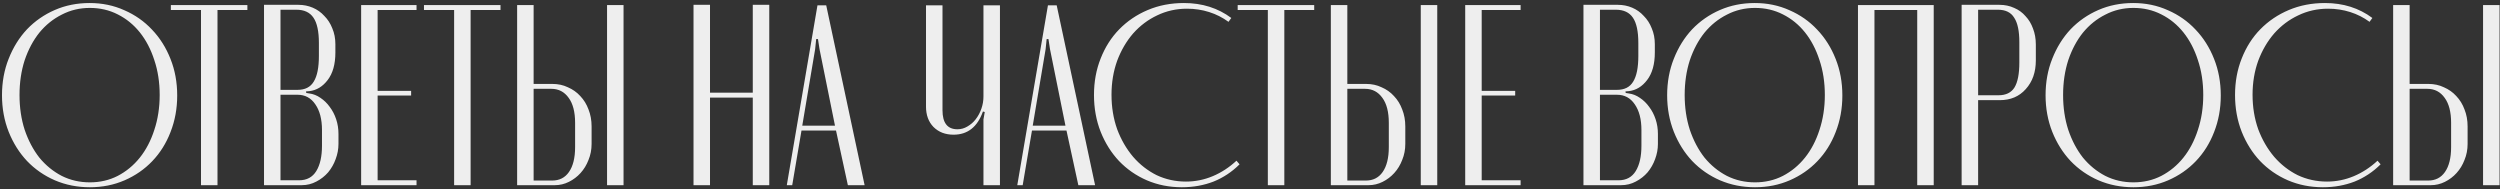 <?xml version="1.0" encoding="UTF-8"?> <svg xmlns="http://www.w3.org/2000/svg" width="621" height="47" viewBox="0 0 621 47" fill="none"><rect x="0" y="0" width="621" height="47" fill="#333333" stroke="none"/> <path d="M22.256 0.752C25.371 0.752 28.251 1.349 30.896 2.544C33.541 3.696 35.824 5.296 37.744 7.344C39.707 9.392 41.243 11.824 42.352 14.64C43.461 17.413 44.016 20.443 44.016 23.728C44.016 26.971 43.461 30 42.352 32.816C41.285 35.589 39.771 38 37.808 40.048C35.888 42.053 33.605 43.632 30.96 44.784C28.315 45.936 25.435 46.512 22.32 46.512C19.205 46.512 16.304 45.936 13.616 44.784C10.971 43.632 8.667 42.032 6.704 39.984C4.784 37.936 3.269 35.525 2.16 32.752C1.051 29.936 0.496 26.907 0.496 23.664C0.496 20.379 1.051 17.349 2.16 14.576C3.269 11.76 4.784 9.328 6.704 7.28C8.667 5.232 10.971 3.632 13.616 2.48C16.261 1.328 19.141 0.752 22.256 0.752ZM22.32 45.296C24.837 45.296 27.141 44.763 29.232 43.696C31.365 42.587 33.2 41.072 34.736 39.152C36.272 37.232 37.467 34.949 38.32 32.304C39.216 29.616 39.664 26.715 39.664 23.6C39.664 20.443 39.216 17.541 38.32 14.896C37.467 12.251 36.272 9.968 34.736 8.048C33.2 6.128 31.365 4.635 29.232 3.568C27.141 2.501 24.837 1.968 22.32 1.968C19.803 1.968 17.477 2.523 15.344 3.632C13.211 4.699 11.355 6.192 9.776 8.112C8.24 10.032 7.024 12.315 6.128 14.96C5.275 17.605 4.848 20.485 4.848 23.6C4.848 26.715 5.275 29.595 6.128 32.24C7.024 34.885 8.24 37.189 9.776 39.152C11.355 41.072 13.211 42.587 15.344 43.696C17.477 44.763 19.803 45.296 22.32 45.296ZM61.449 2.48H54.025V46H49.928V2.48H42.441V1.264H61.449V2.48ZM83.309 13.04C83.309 15.941 82.669 18.224 81.389 19.888C80.152 21.509 78.637 22.427 76.845 22.64L76.013 22.704L76.077 23.088L76.845 23.216C77.826 23.344 78.744 23.707 79.597 24.304C80.493 24.901 81.261 25.648 81.901 26.544C82.584 27.44 83.117 28.464 83.501 29.616C83.885 30.768 84.077 31.984 84.077 33.264V35.76C84.077 37.04 83.842 38.299 83.373 39.536C82.946 40.731 82.328 41.819 81.517 42.8C80.706 43.739 79.725 44.507 78.573 45.104C77.464 45.701 76.248 46 74.925 46H65.581V1.2H74.157C75.394 1.2 76.568 1.435 77.677 1.904C78.786 2.373 79.746 3.056 80.557 3.952C81.41 4.805 82.072 5.829 82.541 7.024C83.053 8.219 83.309 9.541 83.309 10.992V13.04ZM73.901 22.32C75.778 22.32 77.122 21.637 77.933 20.272C78.786 18.907 79.213 16.773 79.213 13.872V10.672C79.213 7.813 78.765 5.723 77.869 4.4C76.973 3.077 75.565 2.416 73.645 2.416H69.677V22.32H73.901ZM79.981 32.304C79.981 29.616 79.426 27.483 78.317 25.904C77.25 24.325 75.778 23.536 73.901 23.536H69.677V44.784H74.285C76.205 44.784 77.634 44.016 78.573 42.48C79.512 40.944 79.981 38.853 79.981 36.208V32.304ZM103.466 1.264V2.48H93.802V22.576H102.122V23.728H93.802V44.784H103.466V46H89.706V1.264H103.466ZM124.324 2.48H116.9V46H112.804V2.48H105.316V1.264H124.324V2.48ZM137.224 20.848C138.632 20.848 139.912 21.125 141.064 21.68C142.259 22.192 143.283 22.917 144.136 23.856C145.032 24.795 145.715 25.904 146.184 27.184C146.696 28.464 146.952 29.872 146.952 31.408V35.76C146.952 37.168 146.696 38.491 146.184 39.728C145.715 40.965 145.053 42.053 144.2 42.992C143.389 43.888 142.429 44.613 141.32 45.168C140.211 45.723 139.037 46 137.8 46H128.456V1.264H132.552V20.848H137.224ZM154.888 1.264V46H150.792V1.264H154.888ZM142.856 30.512C142.856 27.824 142.323 25.755 141.256 24.304C140.189 22.811 138.76 22.064 136.968 22.064H132.552V44.848H137.16C138.952 44.848 140.339 44.144 141.32 42.736C142.344 41.285 142.856 39.216 142.856 36.528V30.512ZM176.365 1.2V23.024H186.989V1.2H191.085V46H186.989V24.24H176.365V46H172.269V1.2H176.365ZM203.058 1.328H205.234L214.77 46H210.61L207.666 32.432H199.09L196.786 46H195.442L203.058 1.328ZM202.482 12.208L199.282 31.216H207.41L203.57 12.208L203.186 9.712H202.738L202.482 12.208ZM244.163 27.696C242.797 31.536 240.365 33.456 236.867 33.456C234.819 33.456 233.155 32.816 231.875 31.536C230.637 30.256 230.019 28.571 230.019 26.48V1.328H234.115V27.376C234.115 30.533 235.352 32.112 237.827 32.112C238.723 32.112 239.555 31.877 240.323 31.408C241.133 30.939 241.816 30.341 242.371 29.616C242.968 28.848 243.437 27.973 243.779 26.992C244.12 26.011 244.291 25.008 244.291 23.984V1.328H248.387V46H244.291V29.68L244.611 27.824L244.163 27.696ZM260.308 1.328H262.484L272.02 46H267.86L264.916 32.432H256.34L254.036 46H252.692L260.308 1.328ZM259.732 12.208L256.532 31.216H264.66L260.82 12.208L260.436 9.712H259.988L259.732 12.208ZM294.594 45.104C296.898 45.104 299.117 44.656 301.25 43.76C303.383 42.864 305.346 41.584 307.138 39.92L307.906 40.816C306.029 42.693 303.874 44.123 301.442 45.104C299.01 46.043 296.386 46.512 293.57 46.512C290.455 46.512 287.554 45.936 284.866 44.784C282.221 43.632 279.917 42.032 277.954 39.984C276.034 37.936 274.519 35.525 273.41 32.752C272.301 29.936 271.746 26.885 271.746 23.6C271.746 20.315 272.301 17.285 273.41 14.512C274.519 11.696 276.055 9.285 278.018 7.28C280.023 5.232 282.391 3.632 285.122 2.48C287.853 1.328 290.839 0.752 294.082 0.752C298.605 0.752 302.53 1.989 305.858 4.464L305.154 5.424C303.703 4.357 302.103 3.547 300.354 2.992C298.605 2.437 296.77 2.16 294.85 2.16C292.205 2.16 289.73 2.715 287.426 3.824C285.165 4.891 283.181 6.384 281.474 8.304C279.81 10.224 278.487 12.485 277.506 15.088C276.567 17.691 276.098 20.507 276.098 23.536C276.098 26.608 276.567 29.467 277.506 32.112C278.487 34.715 279.81 36.997 281.474 38.96C283.138 40.88 285.079 42.395 287.298 43.504C289.559 44.571 291.991 45.104 294.594 45.104ZM326.449 2.48H319.025V46H314.929V2.48H307.441V1.264H326.449V2.48ZM339.349 20.848C340.757 20.848 342.037 21.125 343.189 21.68C344.384 22.192 345.408 22.917 346.261 23.856C347.157 24.795 347.84 25.904 348.309 27.184C348.821 28.464 349.077 29.872 349.077 31.408V35.76C349.077 37.168 348.821 38.491 348.309 39.728C347.84 40.965 347.178 42.053 346.325 42.992C345.514 43.888 344.554 44.613 343.445 45.168C342.336 45.723 341.162 46 339.925 46H330.581V1.264H334.677V20.848H339.349ZM357.013 1.264V46H352.917V1.264H357.013ZM344.981 30.512C344.981 27.824 344.448 25.755 343.381 24.304C342.314 22.811 340.885 22.064 339.093 22.064H334.677V44.848H339.285C341.077 44.848 342.464 44.144 343.445 42.736C344.469 41.285 344.981 39.216 344.981 36.528V30.512ZM377.716 1.264V2.48H368.052V22.576H376.372V23.728H368.052V44.784H377.716V46H363.956V1.264H377.716ZM411.059 13.04C411.059 15.941 410.419 18.224 409.139 19.888C407.902 21.509 406.387 22.427 404.595 22.64L403.763 22.704L403.827 23.088L404.595 23.216C405.576 23.344 406.494 23.707 407.347 24.304C408.243 24.901 409.011 25.648 409.651 26.544C410.334 27.44 410.867 28.464 411.251 29.616C411.635 30.768 411.827 31.984 411.827 33.264V35.76C411.827 37.04 411.592 38.299 411.123 39.536C410.696 40.731 410.078 41.819 409.267 42.8C408.456 43.739 407.475 44.507 406.323 45.104C405.214 45.701 403.998 46 402.675 46H393.331V1.2H401.907C403.144 1.2 404.318 1.435 405.427 1.904C406.536 2.373 407.496 3.056 408.307 3.952C409.16 4.805 409.822 5.829 410.291 7.024C410.803 8.219 411.059 9.541 411.059 10.992V13.04ZM401.651 22.32C403.528 22.32 404.872 21.637 405.683 20.272C406.536 18.907 406.963 16.773 406.963 13.872V10.672C406.963 7.813 406.515 5.723 405.619 4.4C404.723 3.077 403.315 2.416 401.395 2.416H397.427V22.32H401.651ZM407.731 32.304C407.731 29.616 407.176 27.483 406.067 25.904C405 24.325 403.528 23.536 401.651 23.536H397.427V44.784H402.035C403.955 44.784 405.384 44.016 406.323 42.48C407.262 40.944 407.731 38.853 407.731 36.208V32.304ZM435.881 0.752C438.996 0.752 441.876 1.349 444.521 2.544C447.166 3.696 449.449 5.296 451.369 7.344C453.332 9.392 454.868 11.824 455.977 14.64C457.086 17.413 457.641 20.443 457.641 23.728C457.641 26.971 457.086 30 455.977 32.816C454.91 35.589 453.396 38 451.433 40.048C449.513 42.053 447.23 43.632 444.585 44.784C441.94 45.936 439.06 46.512 435.945 46.512C432.83 46.512 429.929 45.936 427.241 44.784C424.596 43.632 422.292 42.032 420.329 39.984C418.409 37.936 416.894 35.525 415.785 32.752C414.676 29.936 414.121 26.907 414.121 23.664C414.121 20.379 414.676 17.349 415.785 14.576C416.894 11.76 418.409 9.328 420.329 7.28C422.292 5.232 424.596 3.632 427.241 2.48C429.886 1.328 432.766 0.752 435.881 0.752ZM435.945 45.296C438.462 45.296 440.766 44.763 442.857 43.696C444.99 42.587 446.825 41.072 448.361 39.152C449.897 37.232 451.092 34.949 451.945 32.304C452.841 29.616 453.289 26.715 453.289 23.6C453.289 20.443 452.841 17.541 451.945 14.896C451.092 12.251 449.897 9.968 448.361 8.048C446.825 6.128 444.99 4.635 442.857 3.568C440.766 2.501 438.462 1.968 435.945 1.968C433.428 1.968 431.102 2.523 428.969 3.632C426.836 4.699 424.98 6.192 423.401 8.112C421.865 10.032 420.649 12.315 419.753 14.96C418.9 17.605 418.473 20.485 418.473 23.6C418.473 26.715 418.9 29.595 419.753 32.24C420.649 34.885 421.865 37.189 423.401 39.152C424.98 41.072 426.836 42.587 428.969 43.696C431.102 44.763 433.428 45.296 435.945 45.296ZM461.519 1.264H480.335V46H476.239V2.48H465.615V46H461.519V1.264ZM496.677 1.2C497.999 1.2 499.215 1.456 500.325 1.968C501.434 2.437 502.373 3.12 503.141 4.016C503.951 4.869 504.57 5.893 504.997 7.088C505.466 8.283 505.701 9.605 505.701 11.056V15.024C505.701 17.925 504.869 20.293 503.205 22.128C501.583 23.963 499.429 24.88 496.741 24.88H491.365V46H487.269V1.2H496.677ZM501.605 10.48C501.605 7.707 501.178 5.68 500.325 4.4C499.514 3.077 498.17 2.416 496.293 2.416H491.365V23.664H496.421C498.255 23.664 499.578 23.024 500.389 21.744C501.199 20.421 501.605 18.352 501.605 15.536V10.48ZM529.881 0.752C532.996 0.752 535.876 1.349 538.521 2.544C541.166 3.696 543.449 5.296 545.369 7.344C547.332 9.392 548.868 11.824 549.977 14.64C551.086 17.413 551.641 20.443 551.641 23.728C551.641 26.971 551.086 30 549.977 32.816C548.91 35.589 547.396 38 545.433 40.048C543.513 42.053 541.23 43.632 538.585 44.784C535.94 45.936 533.06 46.512 529.945 46.512C526.83 46.512 523.929 45.936 521.241 44.784C518.596 43.632 516.292 42.032 514.329 39.984C512.409 37.936 510.894 35.525 509.785 32.752C508.676 29.936 508.121 26.907 508.121 23.664C508.121 20.379 508.676 17.349 509.785 14.576C510.894 11.76 512.409 9.328 514.329 7.28C516.292 5.232 518.596 3.632 521.241 2.48C523.886 1.328 526.766 0.752 529.881 0.752ZM529.945 45.296C532.462 45.296 534.766 44.763 536.857 43.696C538.99 42.587 540.825 41.072 542.361 39.152C543.897 37.232 545.092 34.949 545.945 32.304C546.841 29.616 547.289 26.715 547.289 23.6C547.289 20.443 546.841 17.541 545.945 14.896C545.092 12.251 543.897 9.968 542.361 8.048C540.825 6.128 538.99 4.635 536.857 3.568C534.766 2.501 532.462 1.968 529.945 1.968C527.428 1.968 525.102 2.523 522.969 3.632C520.836 4.699 518.98 6.192 517.401 8.112C515.865 10.032 514.649 12.315 513.753 14.96C512.9 17.605 512.473 20.485 512.473 23.6C512.473 26.715 512.9 29.595 513.753 32.24C514.649 34.885 515.865 37.189 517.401 39.152C518.98 41.072 520.836 42.587 522.969 43.696C525.102 44.763 527.428 45.296 529.945 45.296ZM578.032 45.104C580.336 45.104 582.554 44.656 584.688 43.76C586.821 42.864 588.784 41.584 590.576 39.92L591.344 40.816C589.466 42.693 587.312 44.123 584.88 45.104C582.448 46.043 579.824 46.512 577.008 46.512C573.893 46.512 570.992 45.936 568.304 44.784C565.658 43.632 563.354 42.032 561.392 39.984C559.472 37.936 557.957 35.525 556.848 32.752C555.738 29.936 555.184 26.885 555.184 23.6C555.184 20.315 555.738 17.285 556.848 14.512C557.957 11.696 559.493 9.285 561.456 7.28C563.461 5.232 565.829 3.632 568.56 2.48C571.29 1.328 574.277 0.752 577.52 0.752C582.042 0.752 585.968 1.989 589.296 4.464L588.592 5.424C587.141 4.357 585.541 3.547 583.792 2.992C582.042 2.437 580.208 2.16 578.288 2.16C575.642 2.16 573.168 2.715 570.864 3.824C568.602 4.891 566.618 6.384 564.912 8.304C563.248 10.224 561.925 12.485 560.944 15.088C560.005 17.691 559.536 20.507 559.536 23.536C559.536 26.608 560.005 29.467 560.944 32.112C561.925 34.715 563.248 36.997 564.912 38.96C566.576 40.88 568.517 42.395 570.736 43.504C572.997 44.571 575.429 45.104 578.032 45.104ZM603.224 20.848C604.632 20.848 605.912 21.125 607.064 21.68C608.259 22.192 609.283 22.917 610.136 23.856C611.032 24.795 611.715 25.904 612.184 27.184C612.696 28.464 612.952 29.872 612.952 31.408V35.76C612.952 37.168 612.696 38.491 612.184 39.728C611.715 40.965 611.053 42.053 610.2 42.992C609.389 43.888 608.429 44.613 607.32 45.168C606.211 45.723 605.037 46 603.8 46H594.456V1.264H598.552V20.848H603.224ZM620.888 1.264V46H616.792V1.264H620.888ZM608.856 30.512C608.856 27.824 608.323 25.755 607.256 24.304C606.189 22.811 604.76 22.064 602.968 22.064H598.552V44.848H603.16C604.952 44.848 606.339 44.144 607.32 42.736C608.344 41.285 608.856 39.216 608.856 36.528V30.512Z" fill="#EEEEEE"></path> </svg> 